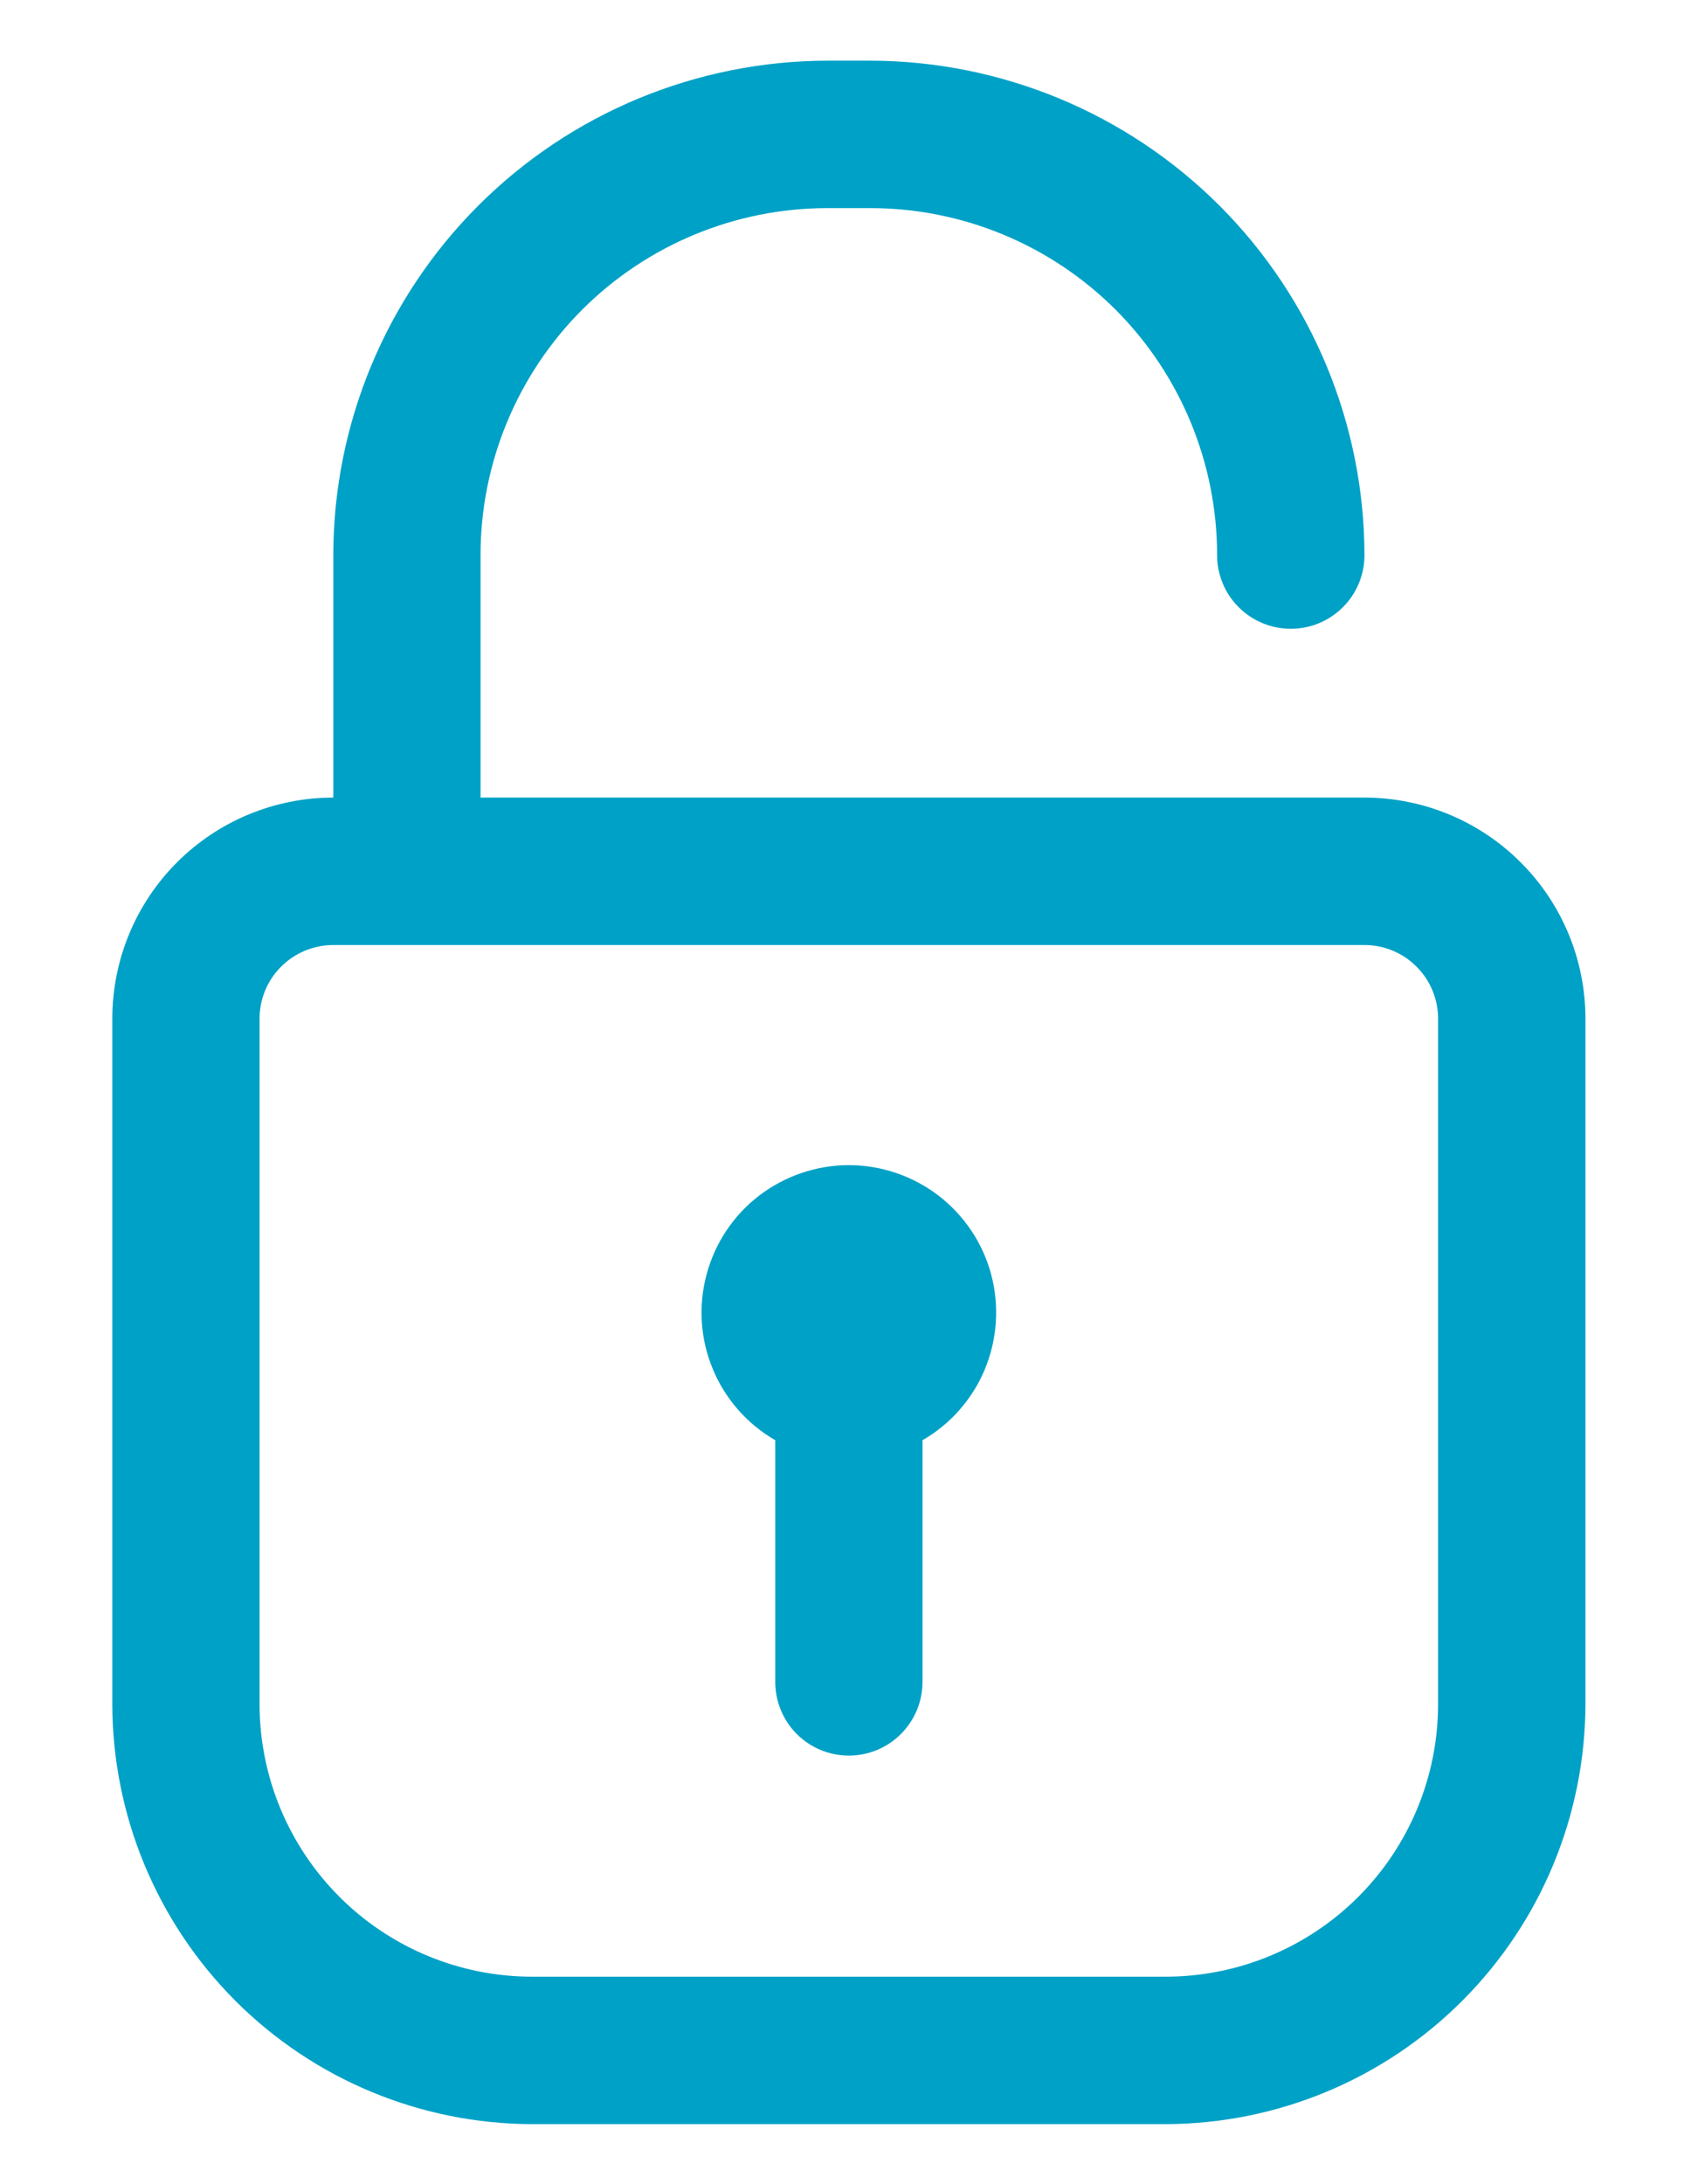 <svg width="14" height="18" viewBox="0 0 14 18" fill="none" xmlns="http://www.w3.org/2000/svg">
<path d="M11.25 6.573H3.962V4.575C3.962 3.816 4.264 3.089 4.8 2.552C5.337 2.016 6.064 1.715 6.823 1.715H7.175C7.934 1.715 8.661 2.016 9.198 2.552C9.734 3.089 10.035 3.816 10.035 4.575C10.035 4.736 10.099 4.891 10.213 5.004C10.327 5.118 10.482 5.182 10.643 5.182C10.804 5.182 10.958 5.118 11.072 5.004C11.186 4.891 11.25 4.736 11.25 4.575C11.248 3.495 10.819 2.459 10.055 1.695C9.291 0.931 8.255 0.502 7.175 0.5H6.823C5.742 0.502 4.707 0.931 3.943 1.695C3.179 2.459 2.749 3.495 2.748 4.575V6.573C2.264 6.573 1.801 6.765 1.459 7.107C1.118 7.448 0.926 7.912 0.926 8.395V14.043C0.927 14.961 1.293 15.84 1.941 16.489C2.59 17.138 3.47 17.503 4.387 17.505H9.61C10.528 17.503 11.407 17.138 12.056 16.489C12.705 15.84 13.07 14.961 13.072 14.043V8.395C13.072 7.912 12.88 7.448 12.538 7.107C12.197 6.765 11.733 6.573 11.25 6.573ZM11.857 14.043C11.857 14.639 11.621 15.21 11.199 15.632C10.778 16.053 10.206 16.29 9.61 16.29H4.387C3.791 16.29 3.22 16.053 2.799 15.632C2.377 15.21 2.14 14.639 2.14 14.043V8.395C2.14 8.234 2.204 8.079 2.318 7.966C2.432 7.852 2.587 7.788 2.748 7.788H11.25C11.411 7.788 11.566 7.852 11.679 7.966C11.793 8.079 11.857 8.234 11.857 8.395V14.043ZM7.606 11.869V13.861C7.606 14.022 7.542 14.176 7.428 14.29C7.314 14.404 7.16 14.468 6.999 14.468C6.838 14.468 6.683 14.404 6.569 14.29C6.456 14.176 6.392 14.022 6.392 13.861V11.869C6.16 11.735 5.979 11.529 5.877 11.282C5.774 11.035 5.756 10.761 5.826 10.502C5.895 10.244 6.047 10.016 6.259 9.853C6.472 9.691 6.731 9.602 6.999 9.602C7.266 9.602 7.526 9.691 7.738 9.853C7.95 10.016 8.103 10.244 8.172 10.502C8.241 10.761 8.223 11.035 8.121 11.282C8.019 11.529 7.838 11.735 7.606 11.869Z" fill="#00A1C6"/>
</svg>
